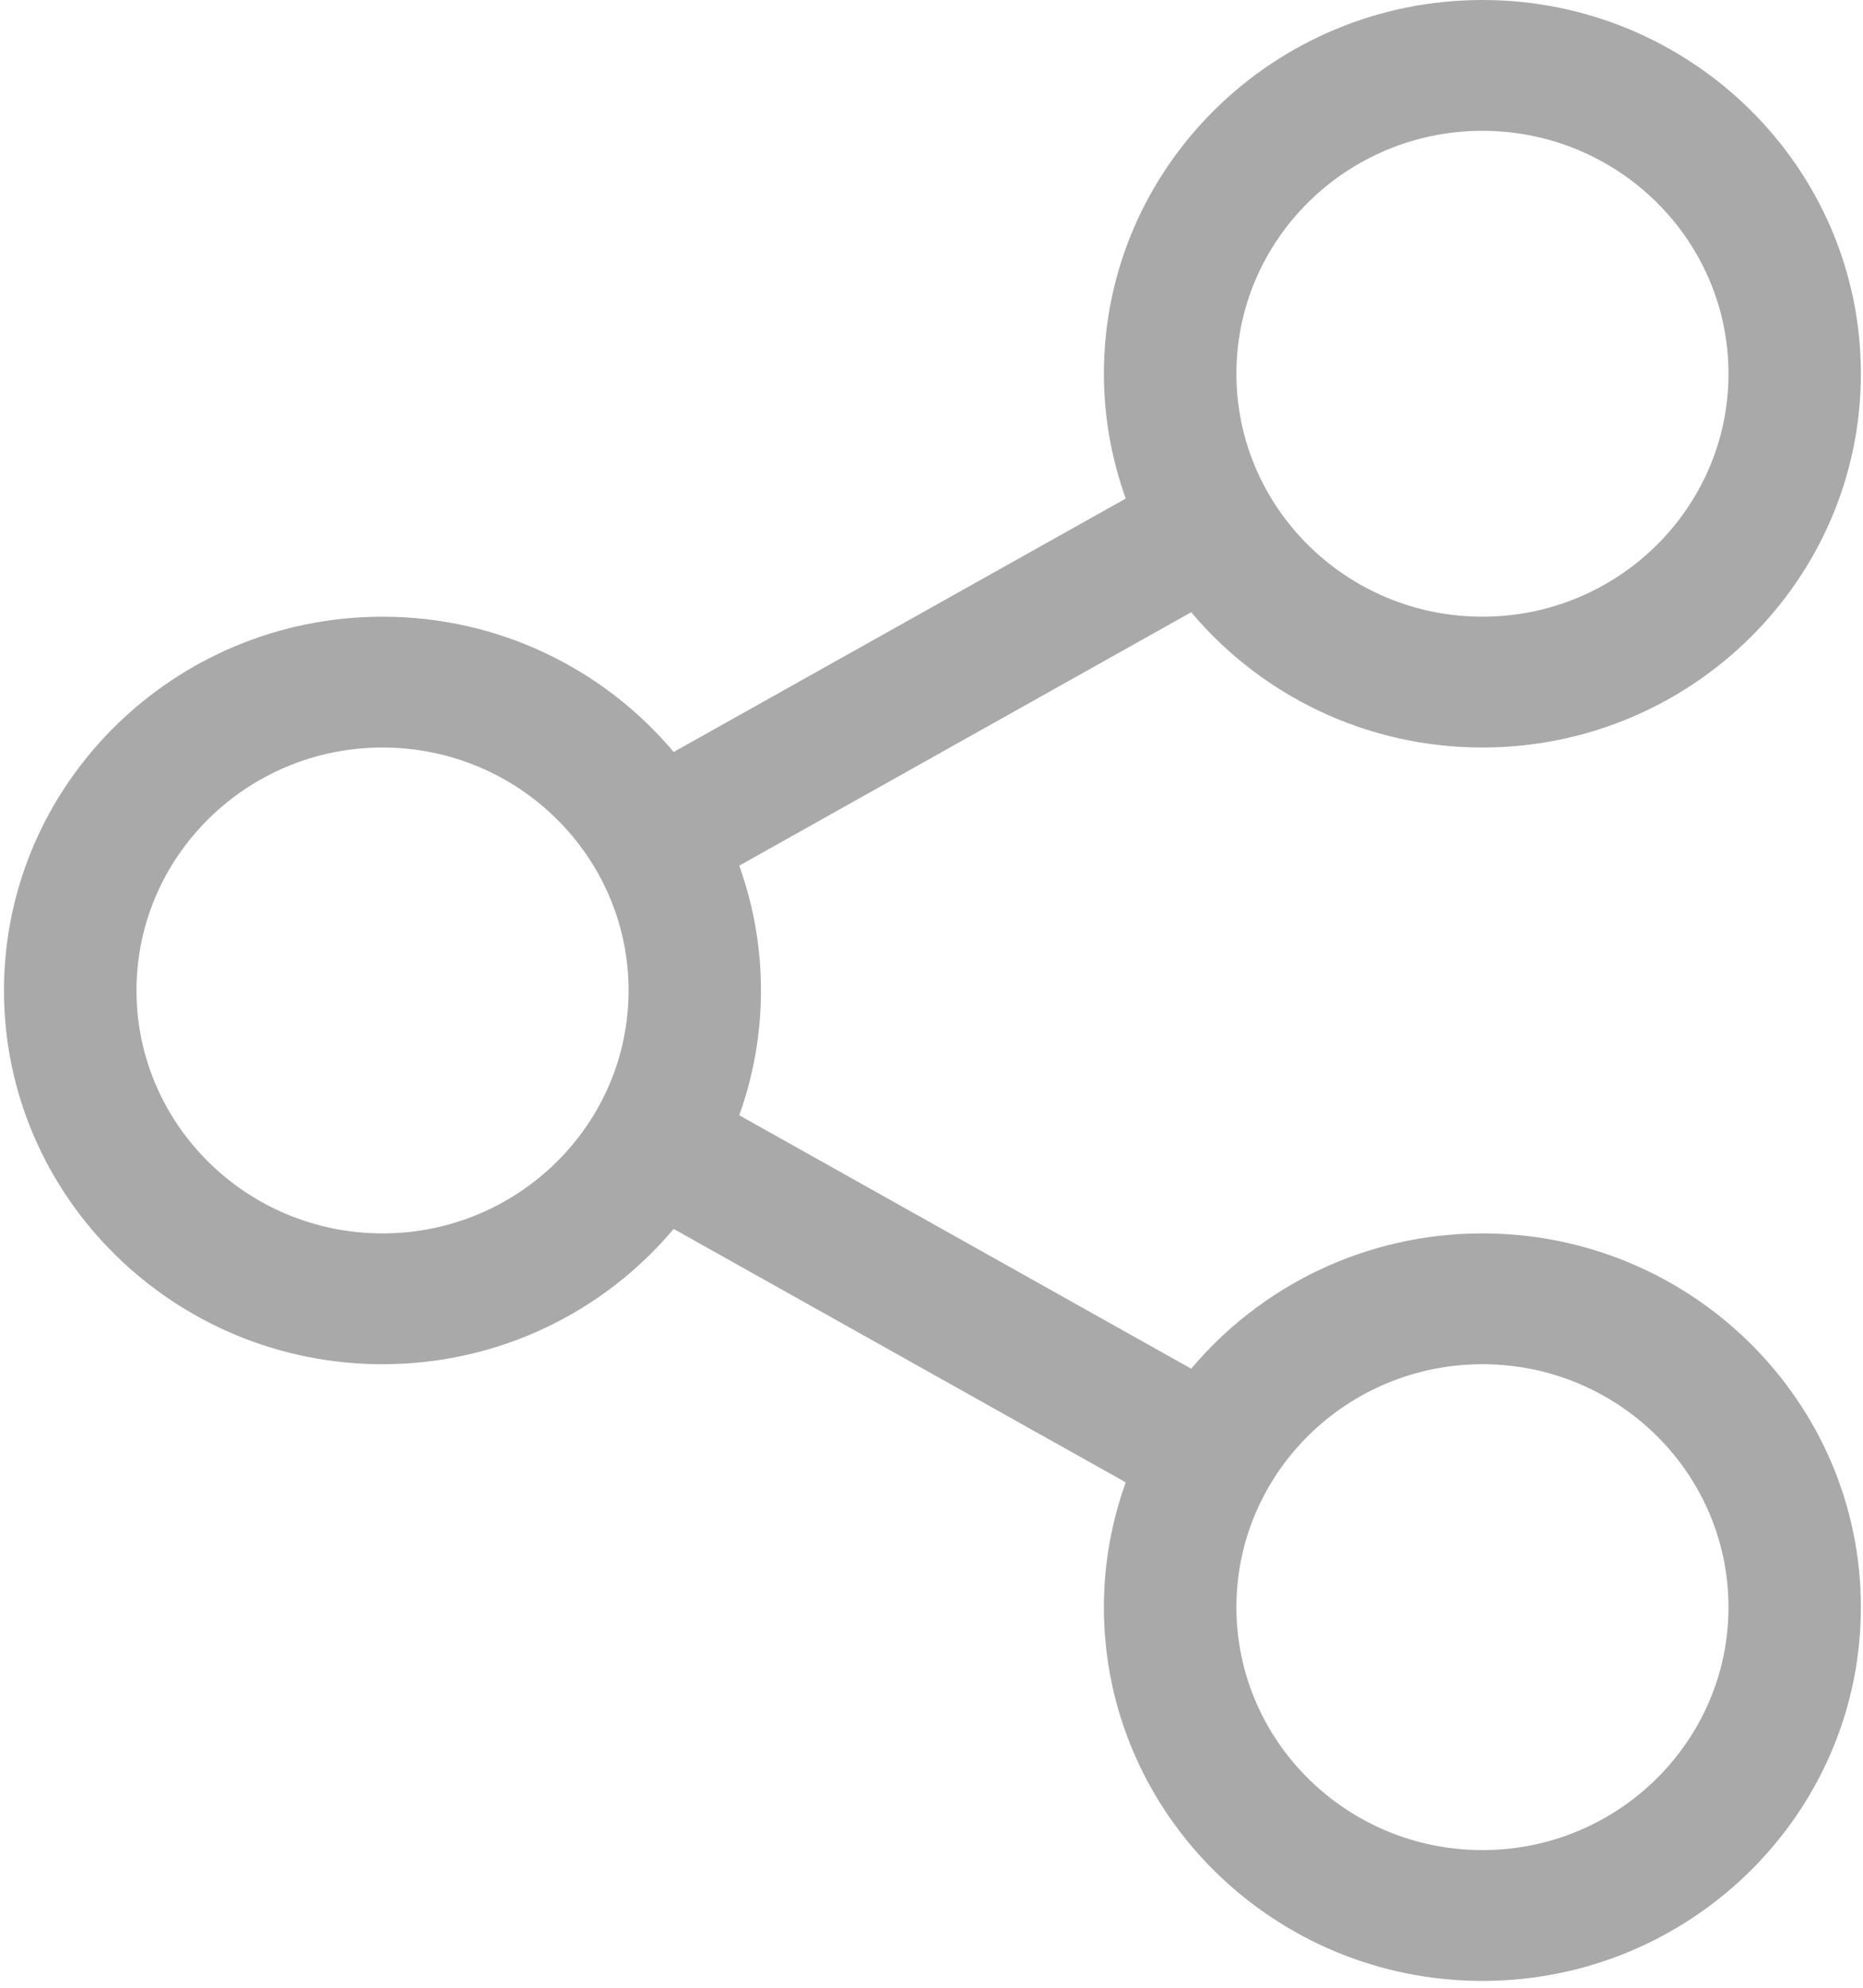<?xml version="1.0" encoding="UTF-8"?>
<svg width="15px" height="16px" viewBox="0 0 15 16" version="1.1" xmlns="http://www.w3.org/2000/svg" xmlns:xlink="http://www.w3.org/1999/xlink">
    <!-- Generator: Sketch 40 (33762) - http://www.bohemiancoding.com/sketch -->
    <title>share</title>
    <desc>Created with Sketch.</desc>
    <defs></defs>
    <g  stroke="none" stroke-width="1" fill="none" fill-rule="evenodd">
        <g id="Homepage" transform="translate(-855, -5053)" fill="#A9A9A9">
            <g id="Blog-style-2" transform="translate(150, 4759)">
                <g id="item-2" transform="translate(390, 276)">
                    <g id="share" transform="translate(315, 18)">
                        <g  >
                            <path d="M11.936,9.928 C10.994,9.928 10.151,10.352 9.591,11.017 L5.952,8.977 C6.065,8.663 6.127,8.325 6.127,7.973 C6.127,7.62 6.065,7.282 5.952,6.968 L9.591,4.928 C10.15,5.593 10.994,6.017 11.936,6.017 C13.616,6.017 14.983,4.667 14.983,3.008 C14.983,1.349 13.616,0 11.936,0 C10.255,0 8.888,1.349 8.888,3.008 C8.888,3.36 8.951,3.698 9.064,4.013 L5.424,6.053 C4.865,5.388 4.022,4.964 3.08,4.964 C1.4,4.964 0.032,6.314 0.032,7.973 C0.032,9.631 1.4,10.981 3.08,10.981 C4.022,10.981 4.865,10.557 5.424,9.892 L9.064,11.932 C8.951,12.246 8.888,12.584 8.888,12.937 C8.888,14.596 10.255,15.945 11.936,15.945 C13.616,15.945 14.983,14.595 14.983,12.937 C14.983,11.278 13.616,9.928 11.936,9.928 L11.936,9.928 Z M11.936,1.053 C13.028,1.053 13.917,1.93 13.917,3.008 C13.917,4.087 13.028,4.964 11.936,4.964 C10.843,4.964 9.955,4.087 9.955,3.008 C9.955,1.93 10.843,1.053 11.936,1.053 L11.936,1.053 Z M3.08,9.928 C1.988,9.928 1.099,9.051 1.099,7.973 C1.099,6.894 1.988,6.017 3.08,6.017 C4.172,6.017 5.061,6.894 5.061,7.973 C5.061,9.051 4.172,9.928 3.08,9.928 L3.08,9.928 Z M11.936,14.892 C10.843,14.892 9.955,14.015 9.955,12.937 C9.955,11.858 10.843,10.981 11.936,10.981 C13.028,10.981 13.917,11.858 13.917,12.937 C13.917,14.015 13.028,14.892 11.936,14.892 L11.936,14.892 Z"  ></path>
                        </g>
                    </g>
                </g>
            </g>
        </g>
    </g>
</svg>